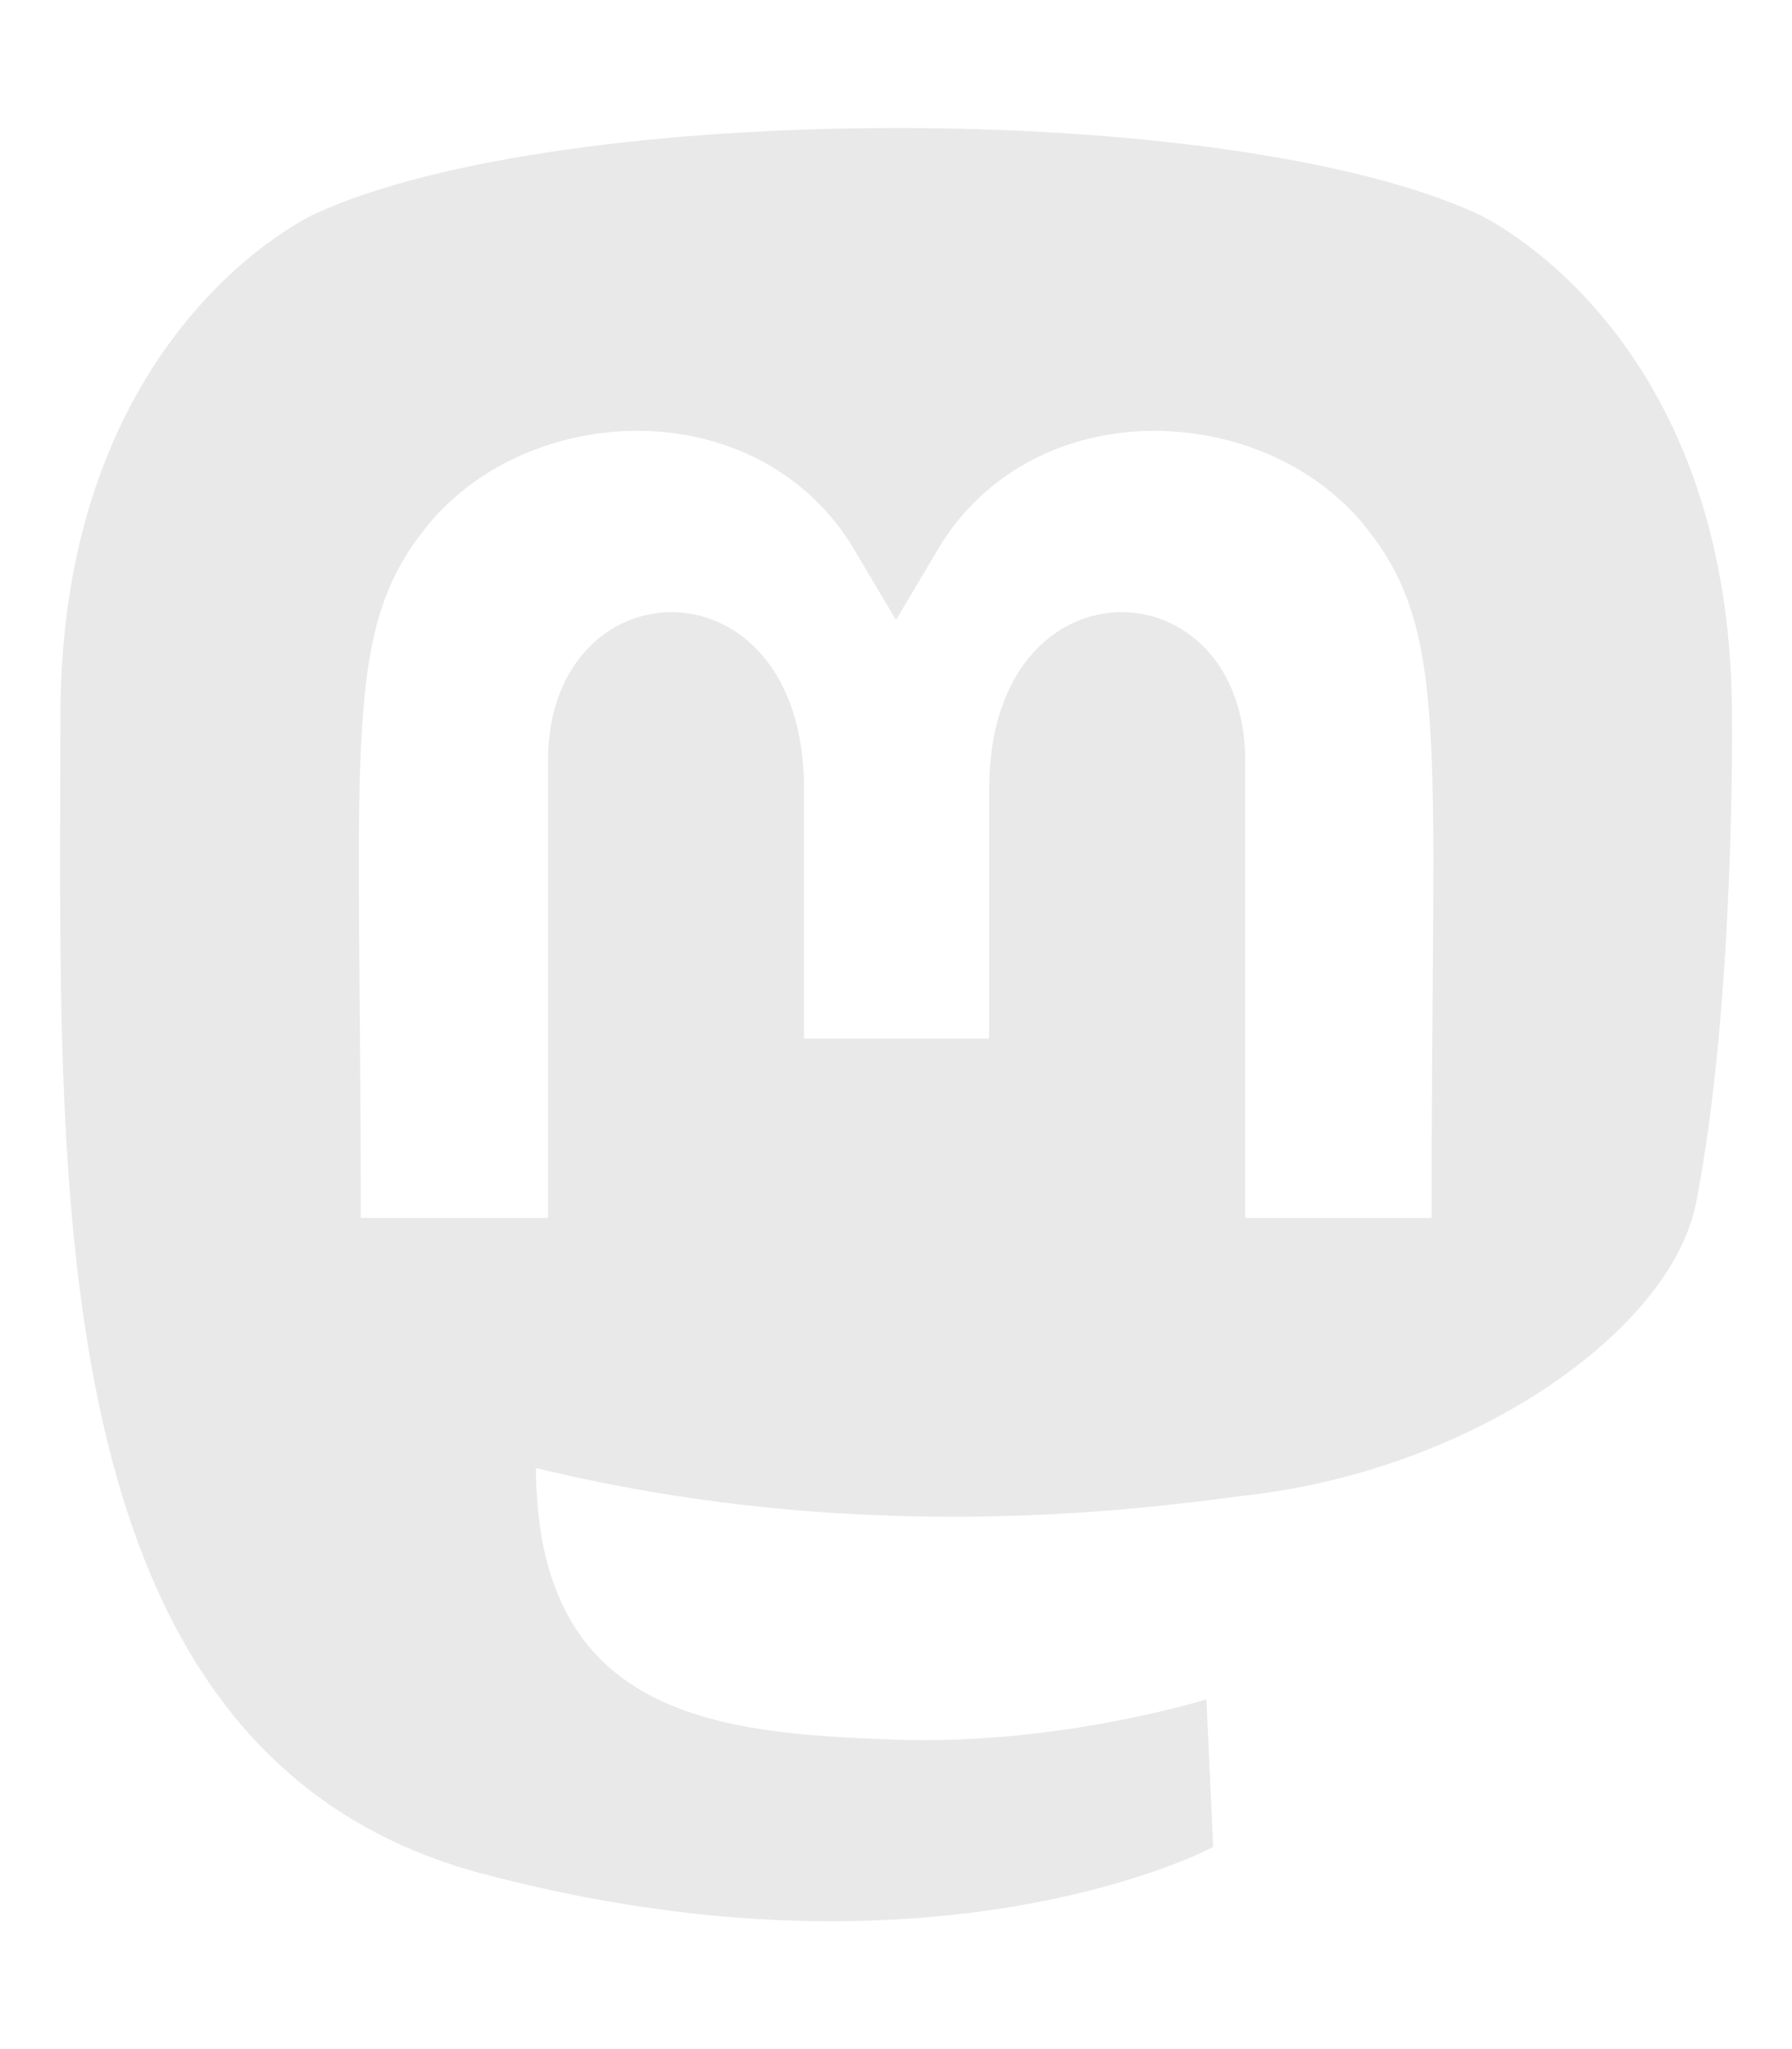<?xml version="1.0" encoding="utf-8"?>
<!-- Generator: Adobe Illustrator 26.3.1, SVG Export Plug-In . SVG Version: 6.00 Build 0)  -->
<svg version="1.1" id="Ebene_1" xmlns="http://www.w3.org/2000/svg" xmlns:xlink="http://www.w3.org/1999/xlink" x="0px" y="0px"
	 viewBox="0 0 448 512" style="enable-background:new 0 0 448 512;" xml:space="preserve">
<style type="text/css">
	.st0{fill:#E9E9EA;}
</style>
<path class="st0" d="M433,179.1c0-97.2-63.7-125.7-63.7-125.7c-62.5-28.7-228.6-28.4-290.5,0c0,0-63.7,28.5-63.7,125.7
	c0,115.7-6.6,259.4,105.6,289.1c40.5,10.7,75.3,13,103.3,11.4c50.8-2.8,79.3-18.1,79.3-18.1l-1.7-36.9c0,0-36.3,11.4-77.1,10.1
	c-40.4-1.4-83-4.4-89.6-54c-0.6-4.6-0.9-9.3-0.9-13.9c85.6,20.9,158.7,9.1,178.8,6.7c56.1-6.7,105-41.3,111.2-72.9
	C433.8,250.8,433,179.1,433,179.1L433,179.1z M357.9,304.3h-46.6V190.1c0-49.7-64-51.6-64,6.9v62.5H201V197c0-58.5-64-56.6-64-6.9
	v114.2H90.2c0-122.1-5.2-147.9,18.4-175c25.9-28.9,79.8-30.8,103.8,6.1l11.6,19.5l11.6-19.5c24.1-37.1,78.1-34.8,103.8-6.1
	C363.1,156.6,357.8,182.3,357.9,304.3L357.9,304.3z"/>
</svg>

